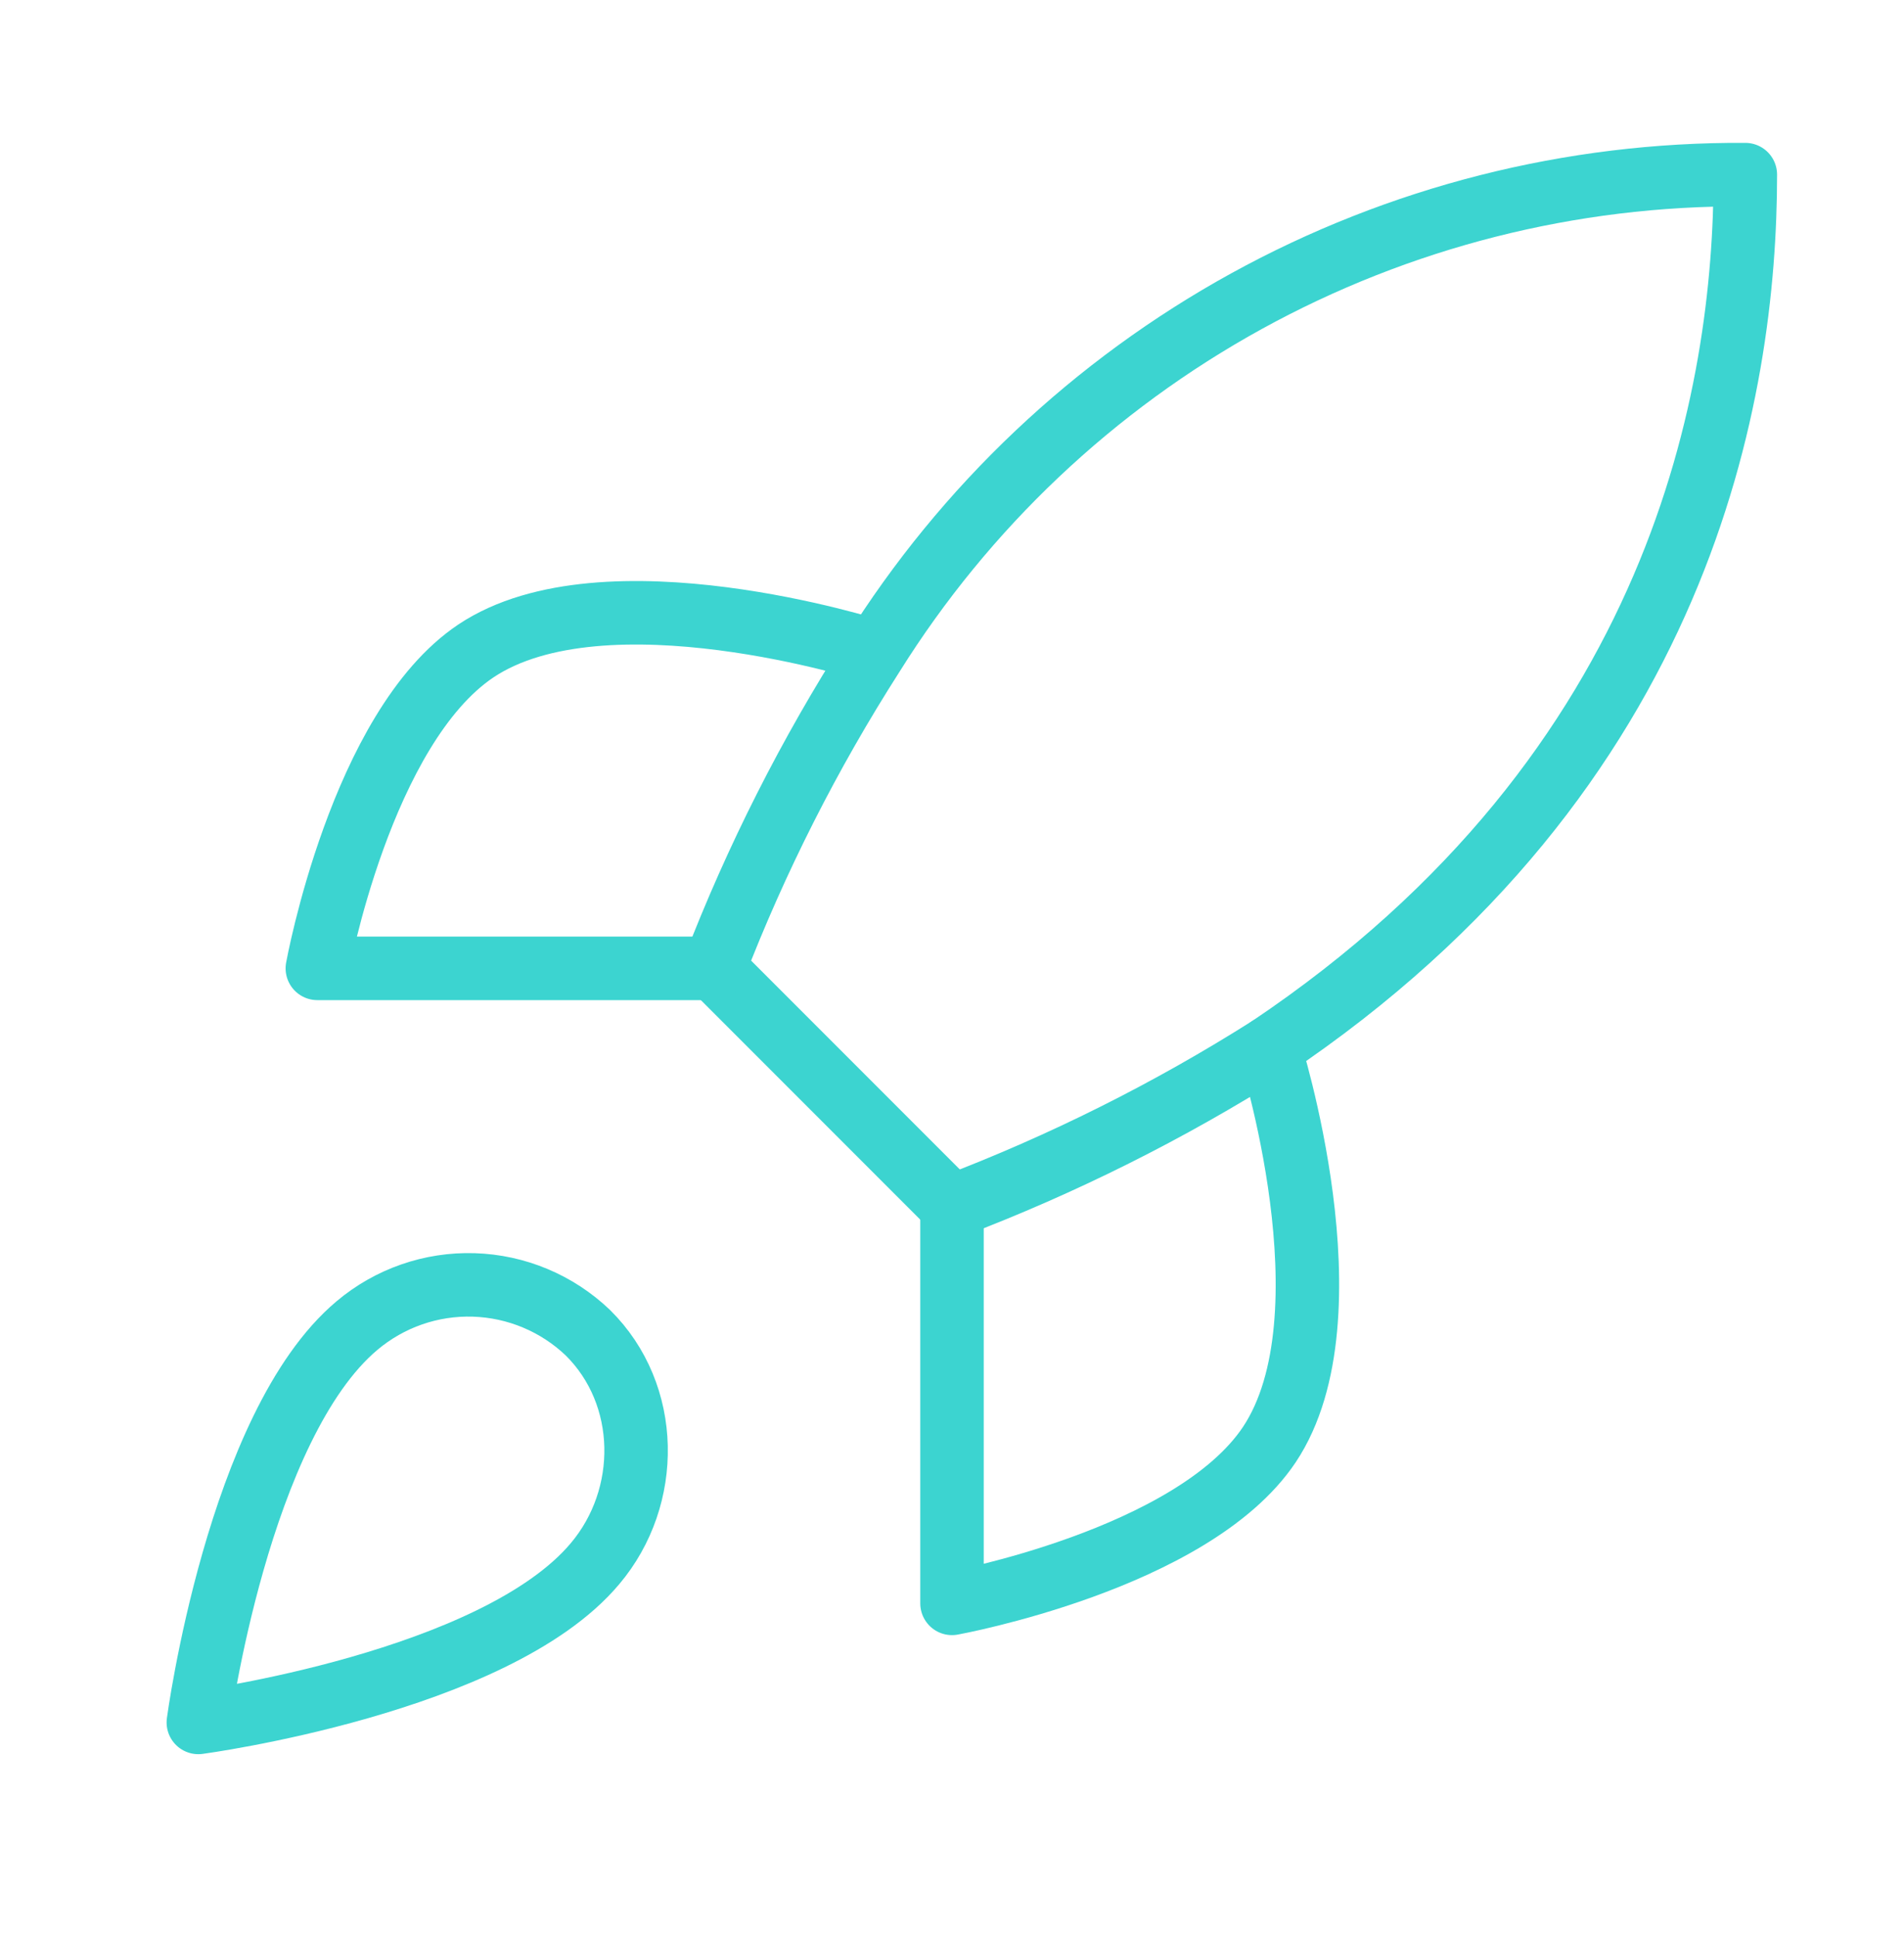 <?xml version="1.0" encoding="UTF-8"?> <svg xmlns="http://www.w3.org/2000/svg" width="60" height="61" viewBox="0 0 60 61" fill="none"> <path d="M11.25 41.75C7.5 44.9 6.25 54.25 6.25 54.25C6.25 54.25 15.6 53 18.75 49.25C20.525 47.15 20.5 43.925 18.525 41.975C17.553 41.047 16.273 40.512 14.931 40.47C13.588 40.428 12.277 40.884 11.25 41.75Z" stroke="#3CD4D0" stroke-width="2" stroke-linecap="round" stroke-linejoin="round"></path> <path d="M30 38L22.5 30.5C23.83 27.049 25.506 23.74 27.5 20.625C30.413 15.967 34.469 12.133 39.282 9.485C44.096 6.838 49.507 5.466 55 5.5C55 12.3 53.05 24.25 40 33C36.842 34.997 33.492 36.672 30 38Z" stroke="#3CD4D0" stroke-width="2" stroke-linecap="round" stroke-linejoin="round"></path> <path d="M22.5 30.5H10C10 30.5 11.375 22.925 15 20.5C19.05 17.8 27.5 20.5 27.5 20.5" stroke="#3CD4D0" stroke-width="2" stroke-linecap="round" stroke-linejoin="round"></path> <path d="M30 38V50.5C30 50.5 37.575 49.125 40 45.5C42.7 41.45 40 33 40 33" stroke="#3CD4D0" stroke-width="2" stroke-linecap="round" stroke-linejoin="round"></path> </svg> 